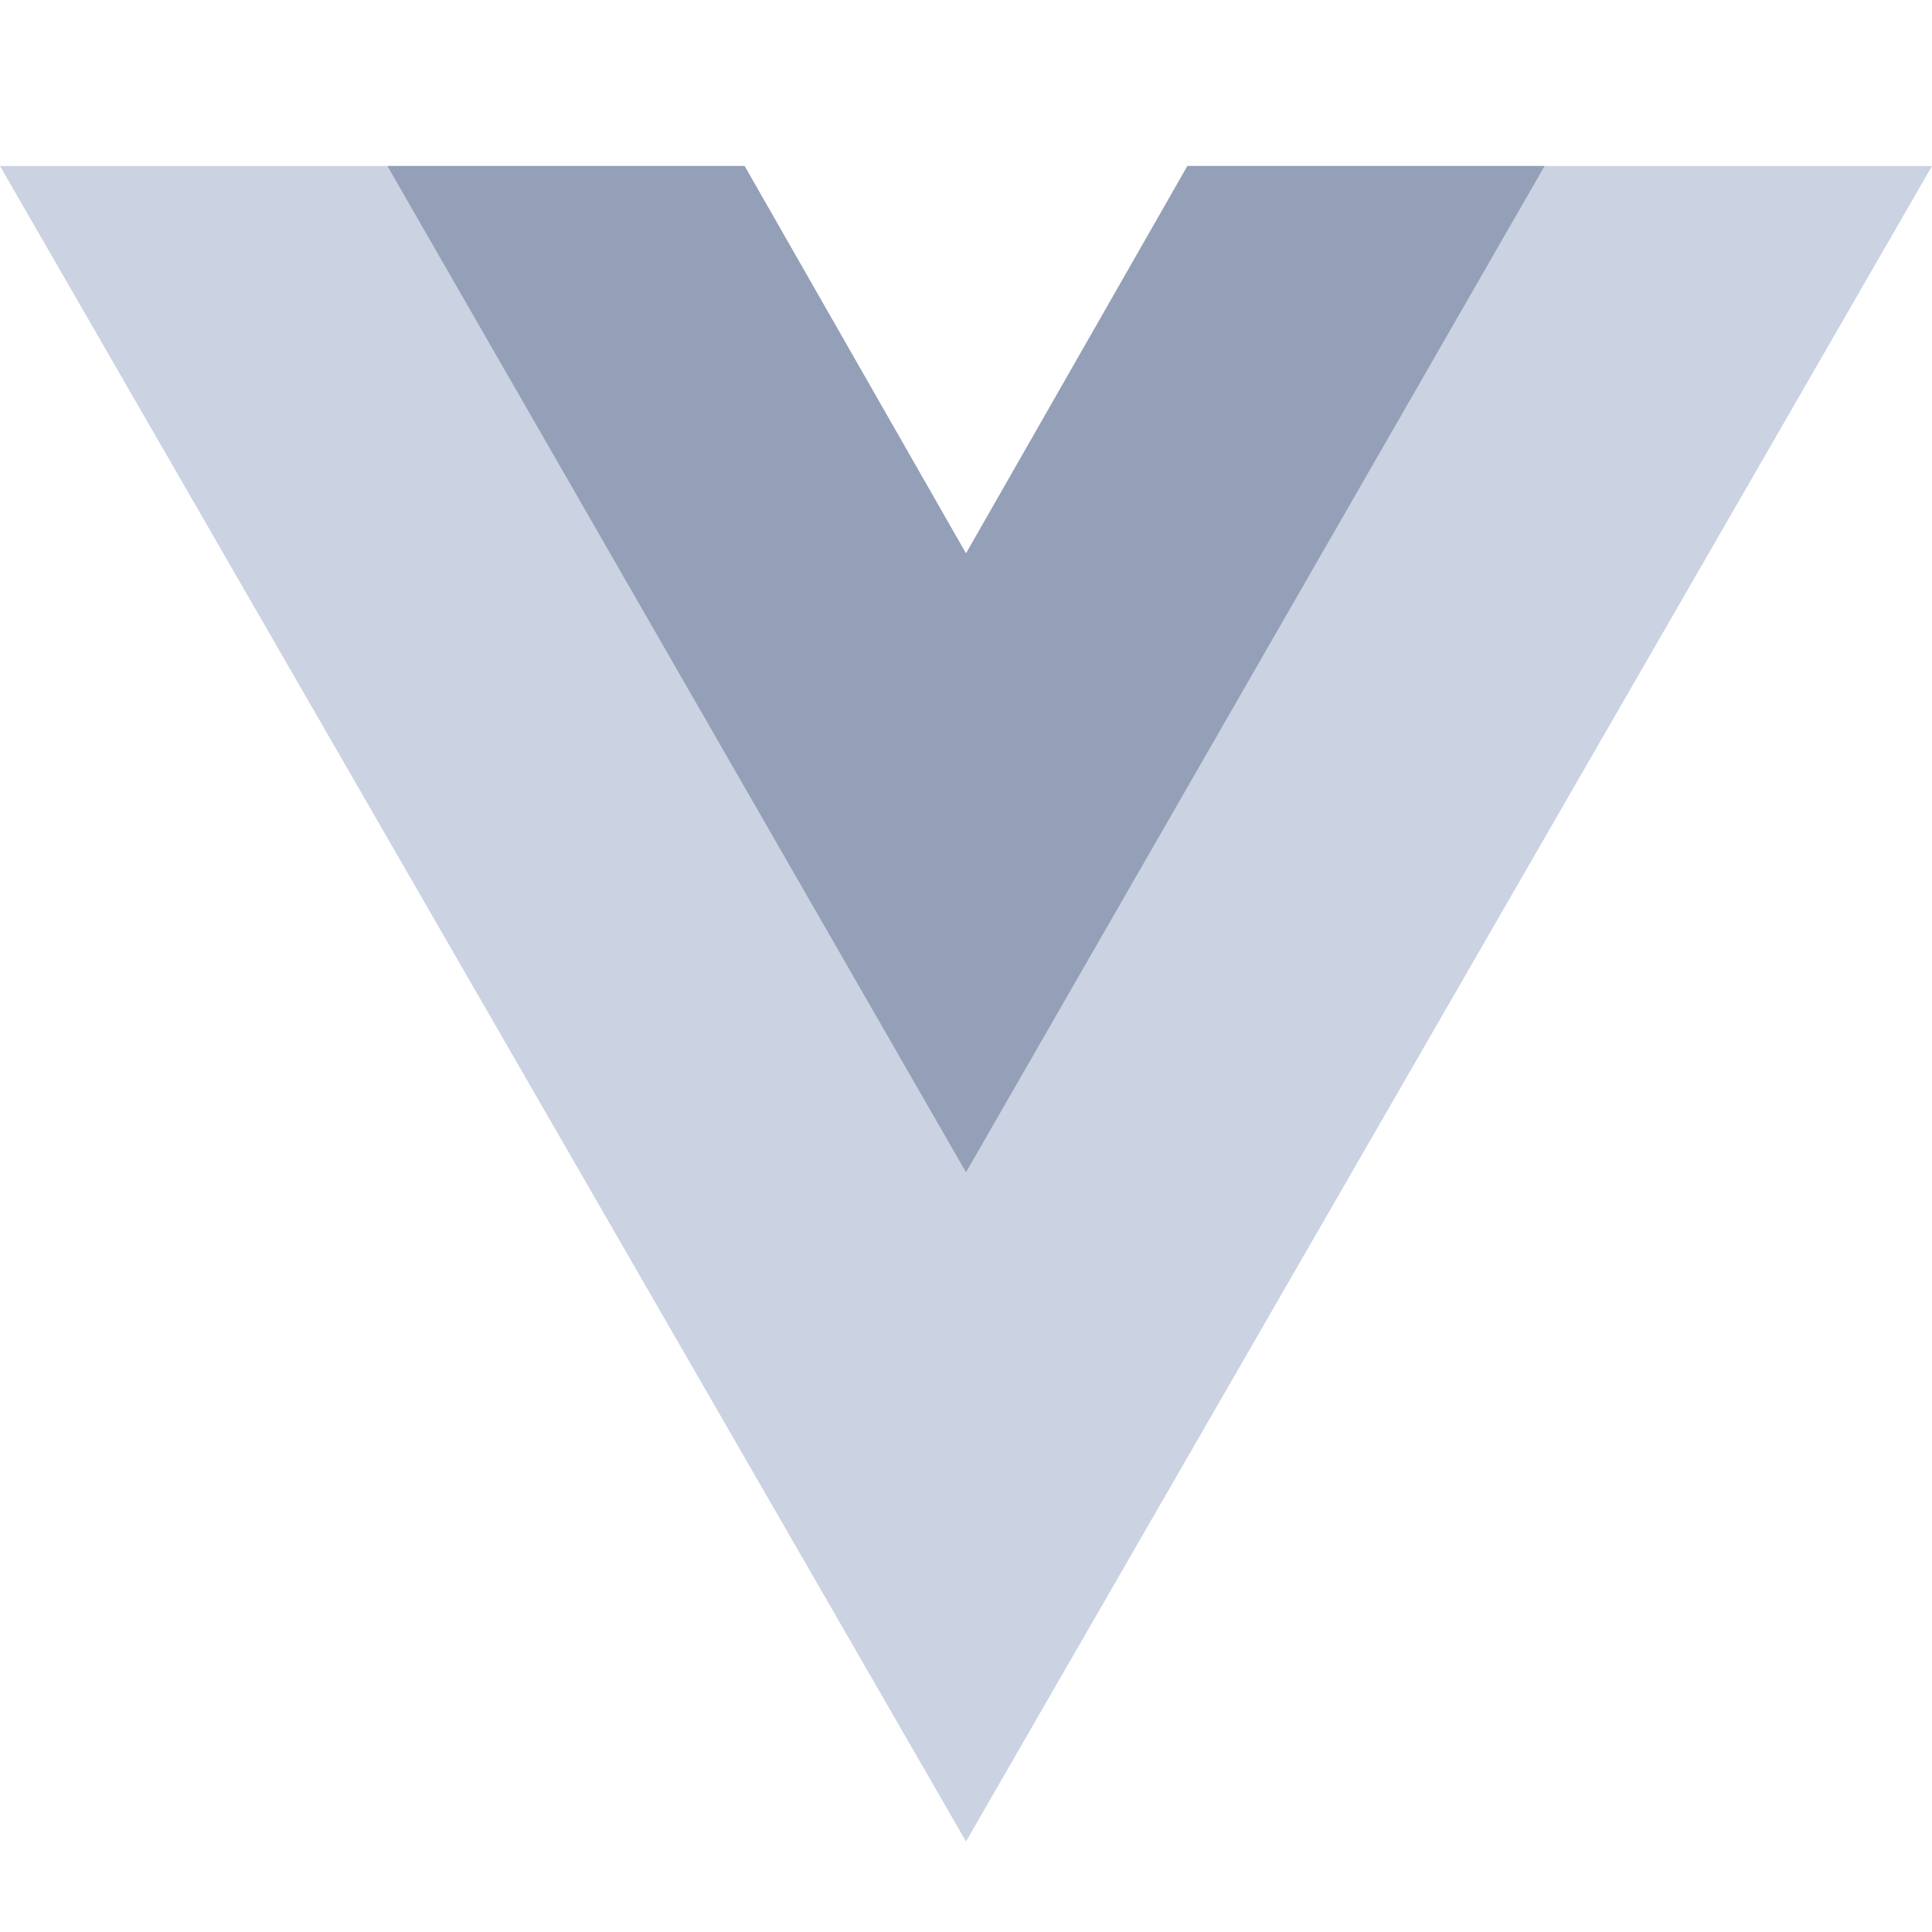 <svg width="30" height="30" viewBox="0 0 30 30" fill="none" xmlns="http://www.w3.org/2000/svg">
<path d="M18.438 2.578L15 8.594L11.562 2.578H0L15 28.594L30 2.578H18.438Z" fill="#CBD2E1"/>
<path d="M18.438 2.578L15 8.594L11.562 2.578H6.016L15 18.203L23.984 2.578H18.438Z" fill="#94A0B8"/>
</svg>
